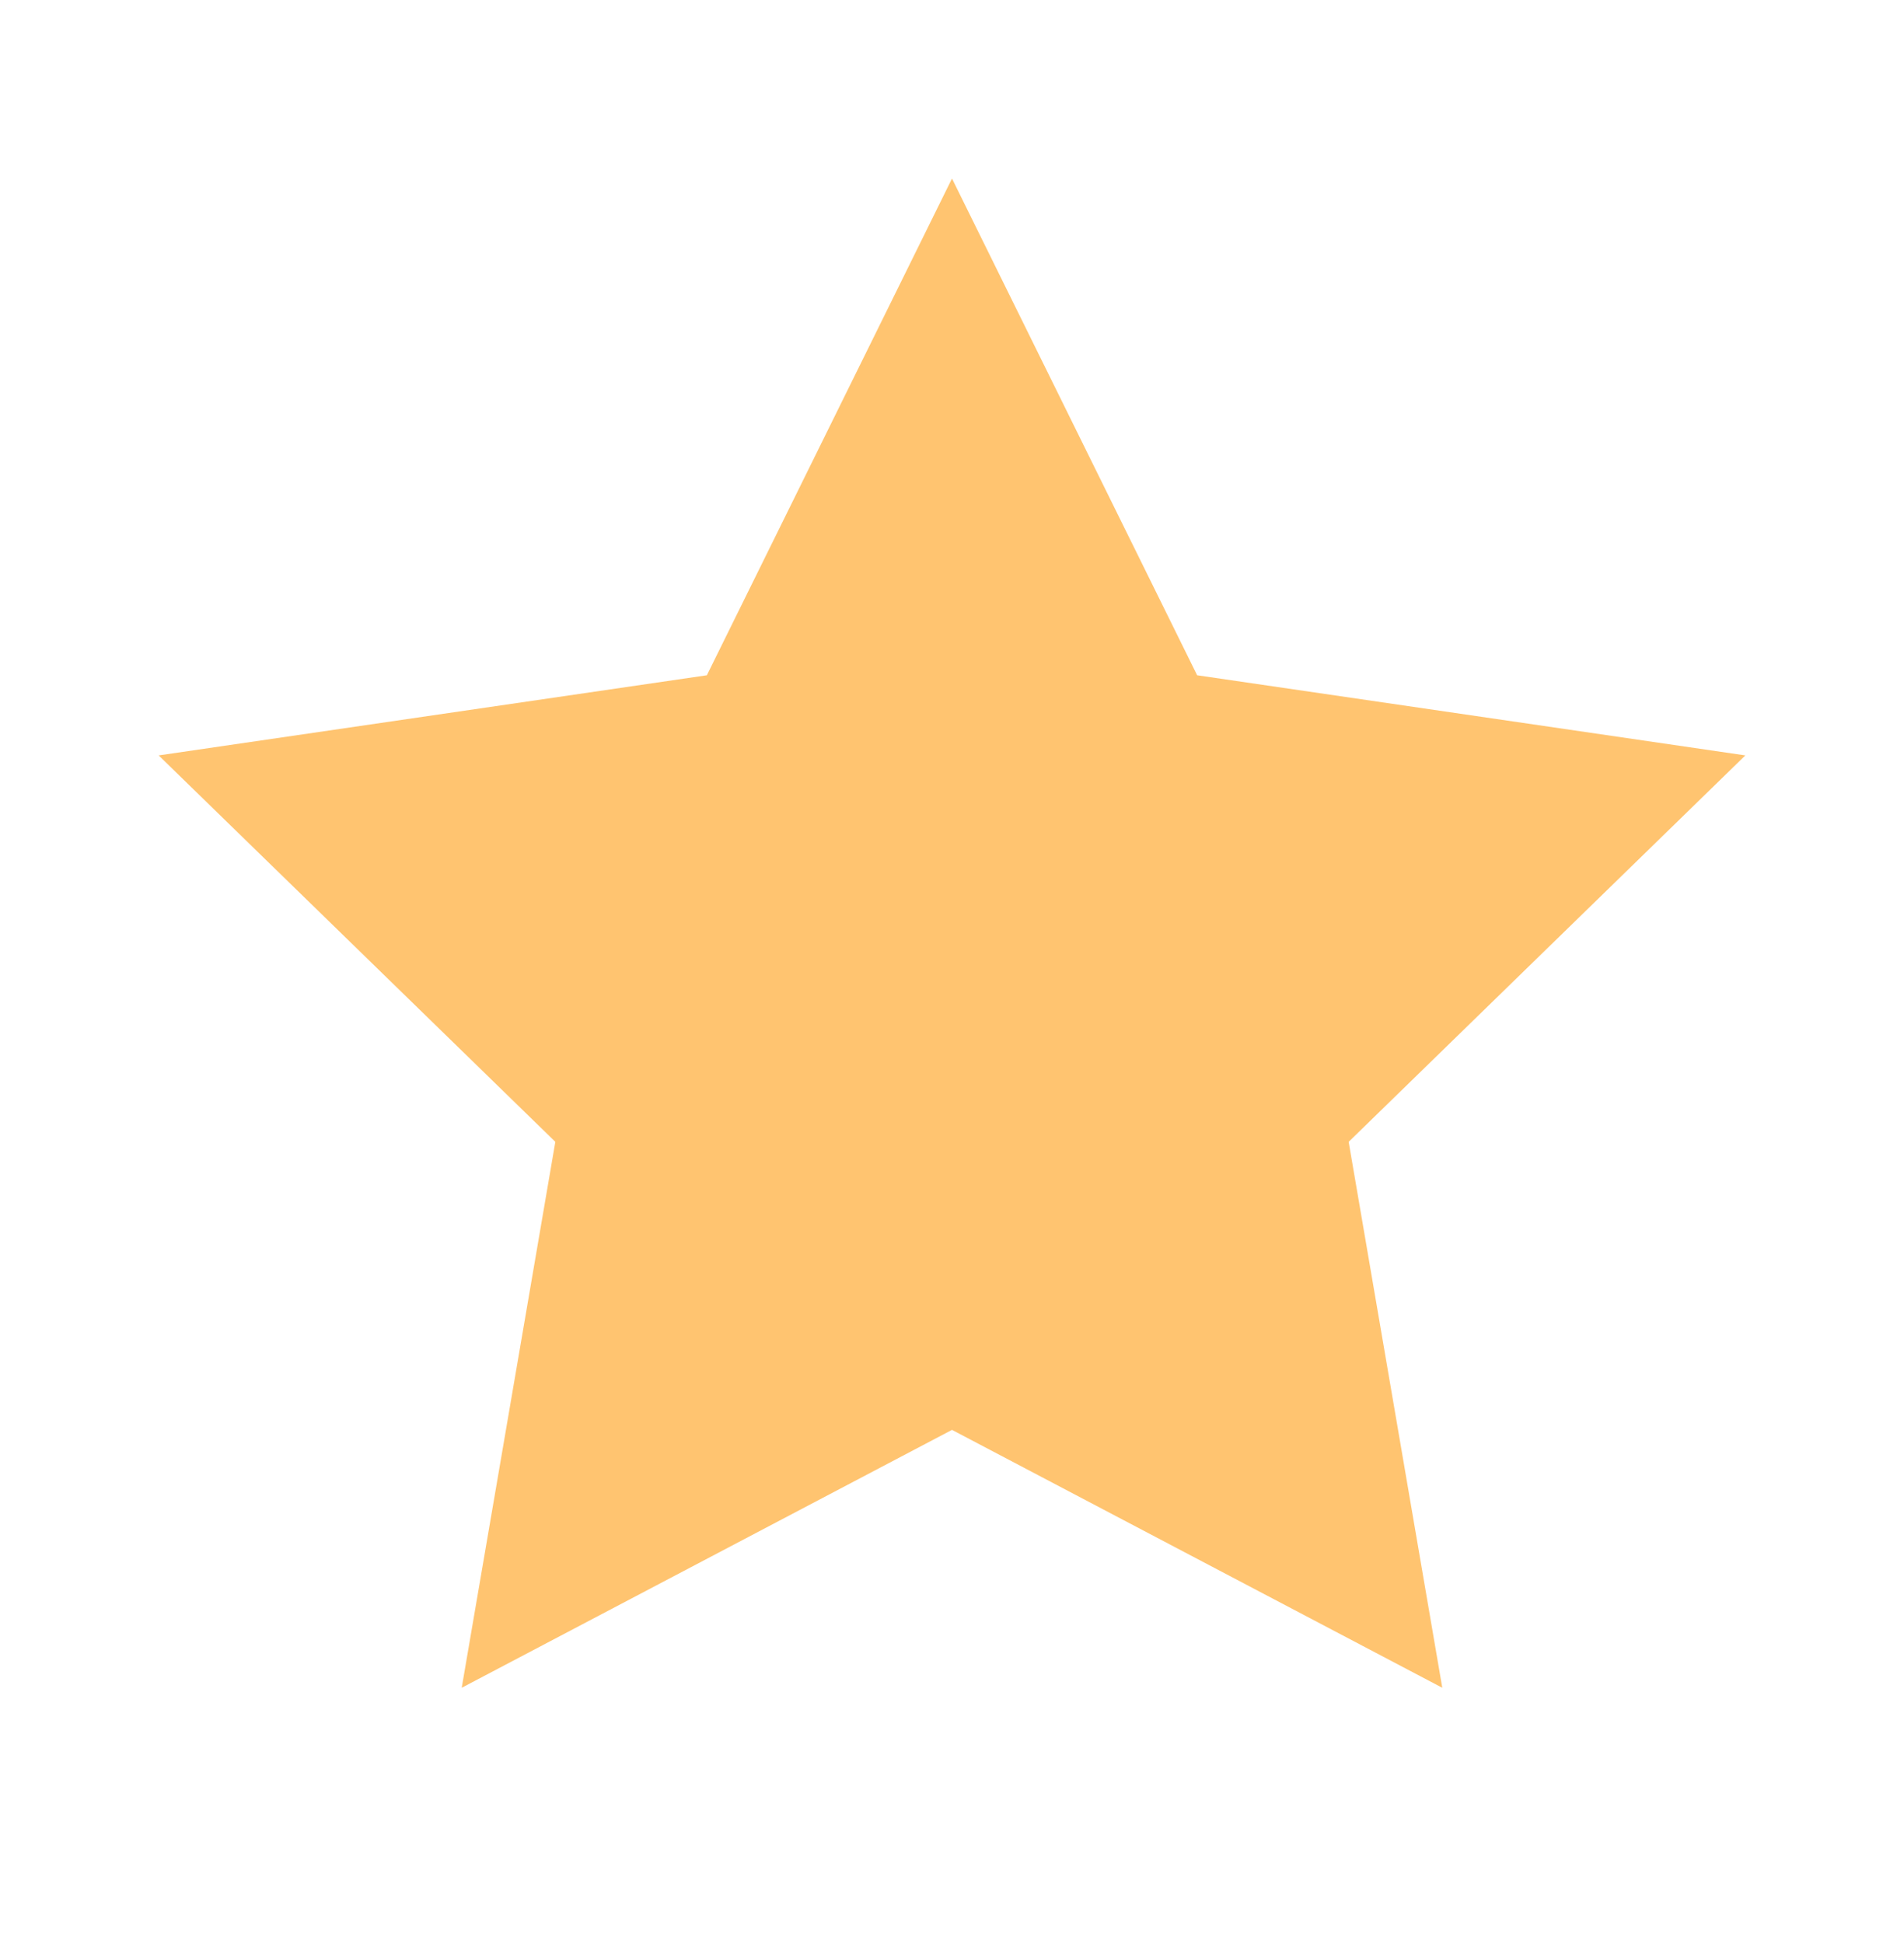 <svg width="48" height="49" viewBox="0 0 48 49" fill="none" xmlns="http://www.w3.org/2000/svg">
<path d="M24 4.5L30.18 17.02L44 19.04L34 28.78L36.36 42.54L24 36.04L11.64 42.54L14 28.78L4 19.04L17.82 17.02L24 4.5Z" fill="#FFC470"/>
</svg>
